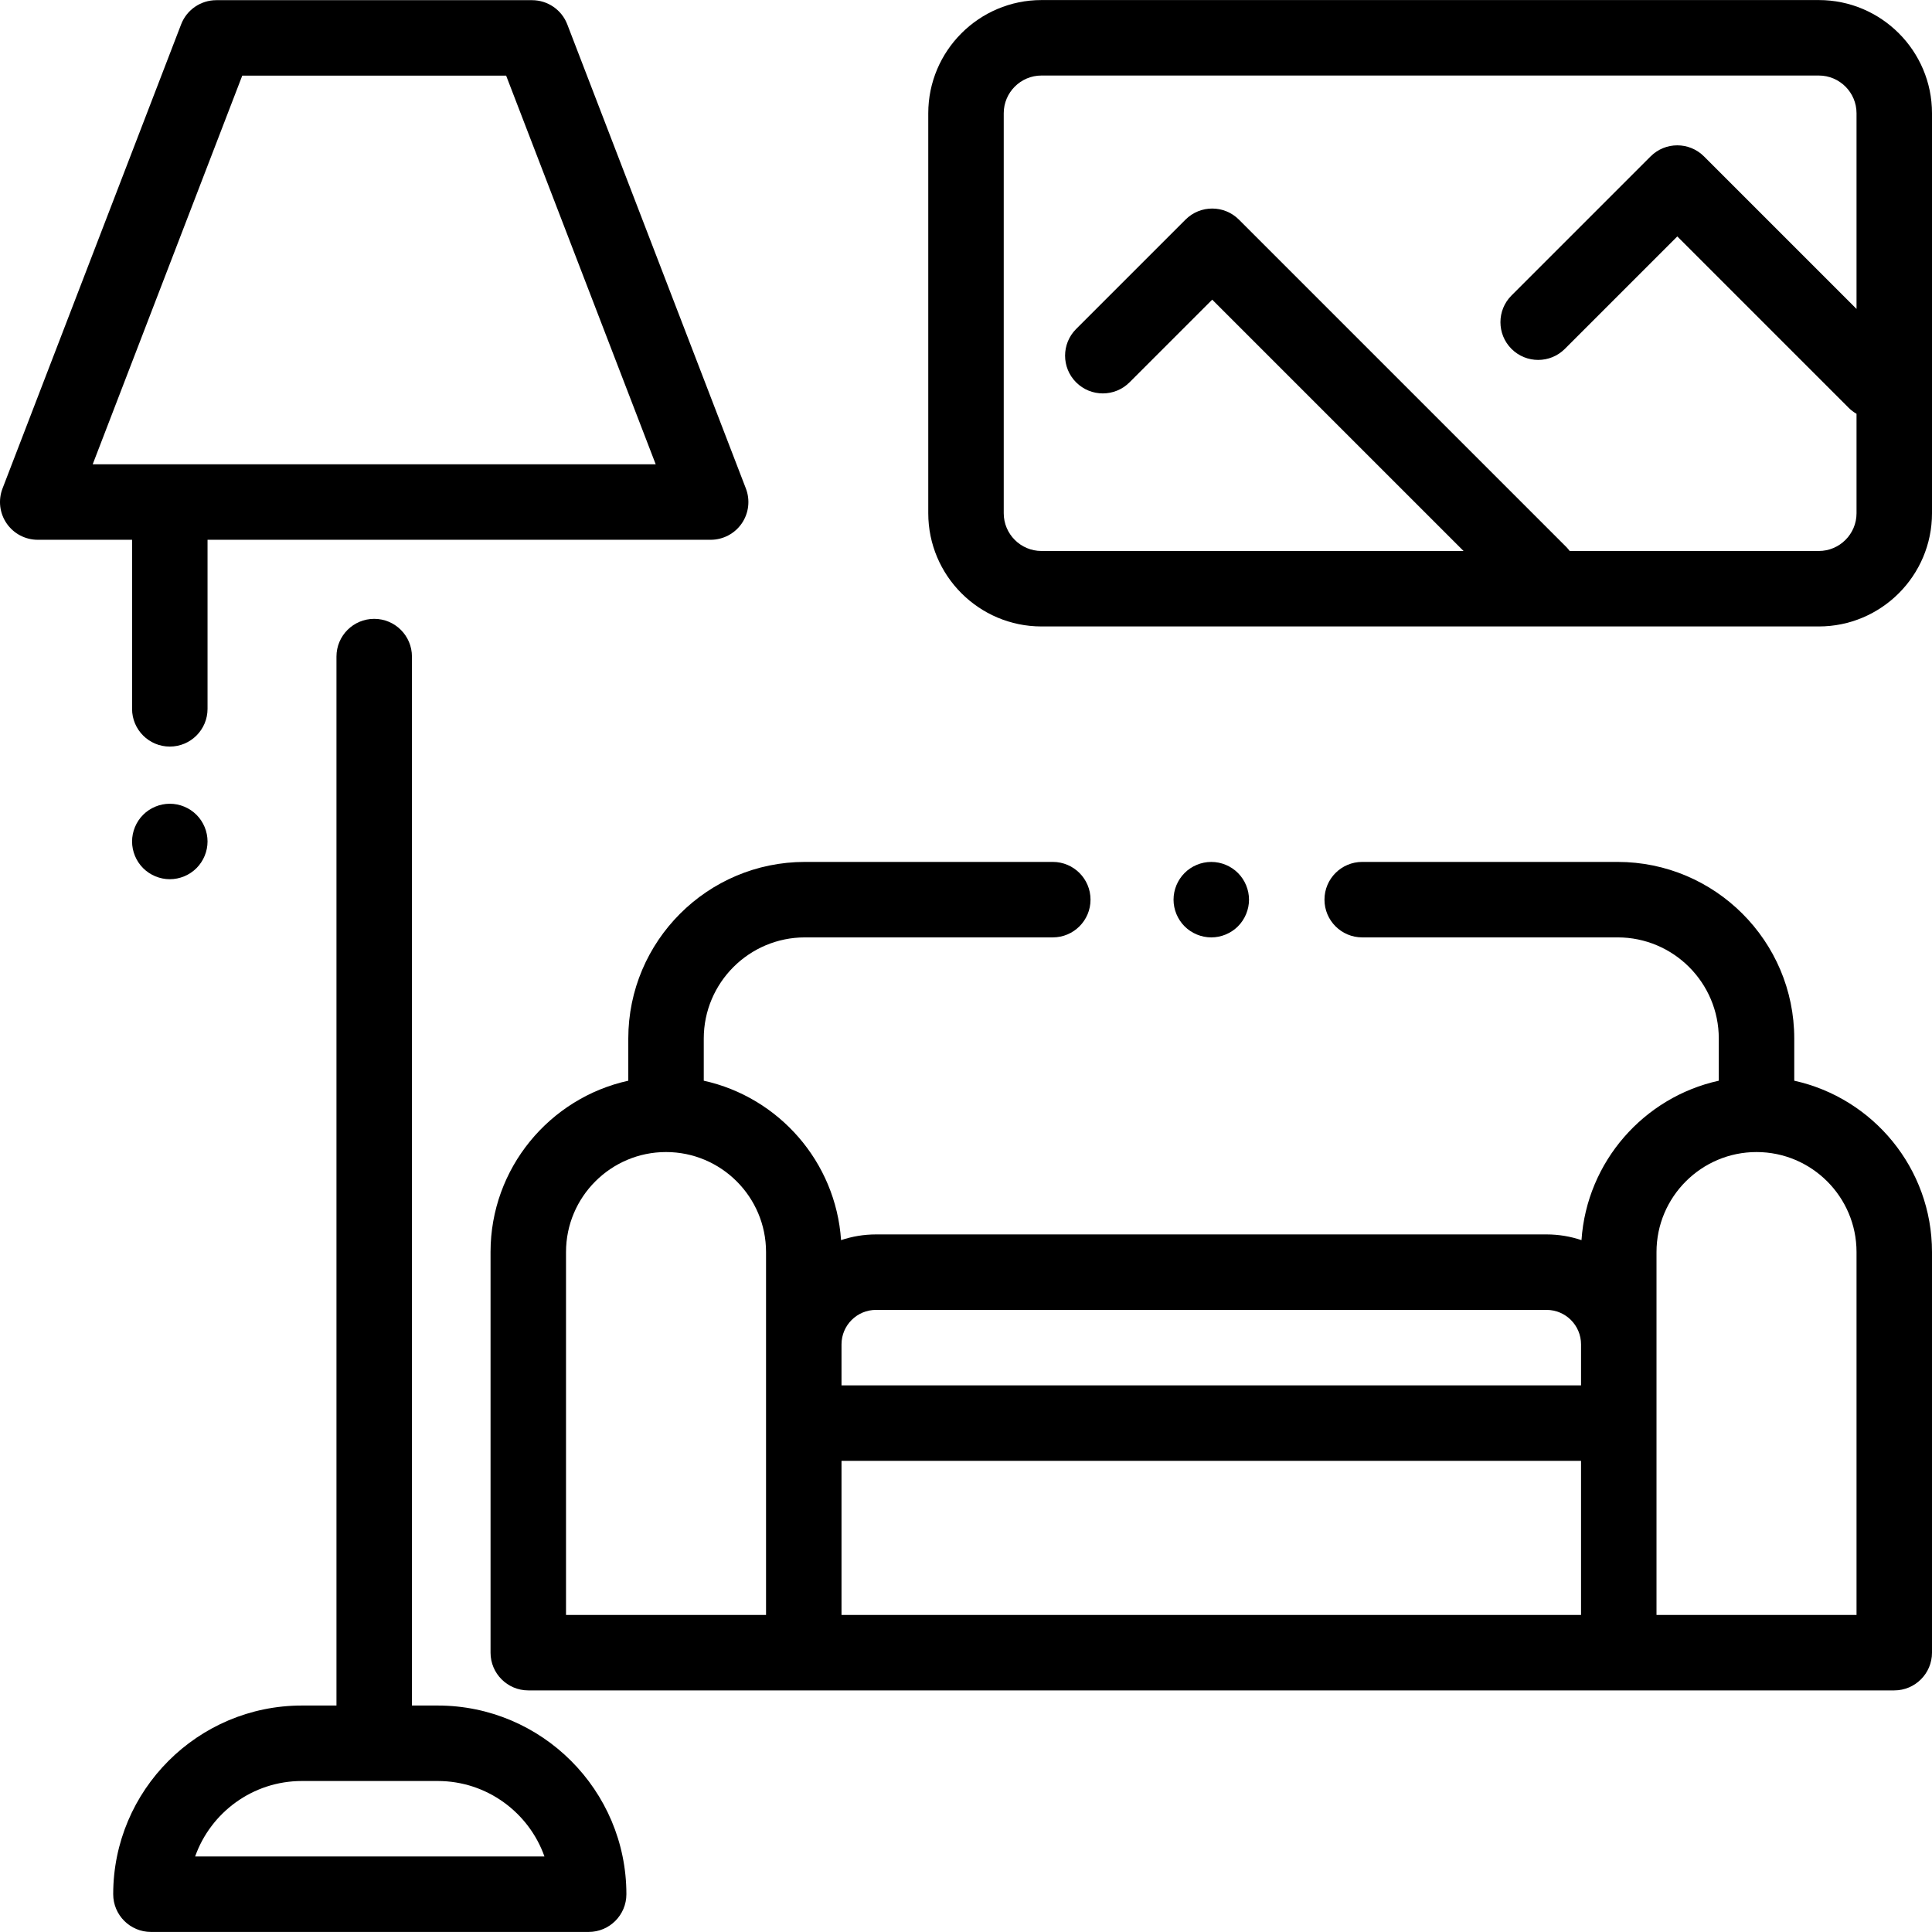 <?xml version="1.0" encoding="UTF-8"?> <svg xmlns="http://www.w3.org/2000/svg" xmlns:xlink="http://www.w3.org/1999/xlink" version="1.1" id="Capa_1" x="0px" y="0px" viewBox="0 0 512 512" style="enable-background:new 0 0 512 512;" xml:space="preserve"> <g> <g> <path d="M116,451.984h-6.833V174c0-5.522-4.478-10-10-10c-5.522,0-10,4.478-10,10v277.984H80c-27.57,0-50,22.43-50,50 c0,5.522,4.478,10,10,10h116c5.522,0,10-4.478,10-10C166,474.414,143.57,451.984,116,451.984z M51.714,491.984 c4.127-11.641,15.249-20,28.286-20h36c13.037,0,24.159,8.359,28.286,20H51.714z"></path> </g> </g> <g> <g> <path d="M197.666,129.455l-47.333-123c-1.486-3.86-5.196-6.408-9.333-6.408H57.333c-4.137,0-7.847,2.548-9.333,6.408l-47.333,123 c-1.184,3.075-0.775,6.536,1.09,9.253c1.864,2.716,4.948,4.339,8.243,4.339h25v44.804c0,5.522,4.478,10,10,10s10-4.478,10-10 v-44.804h133.333c3.295,0,6.379-1.623,8.243-4.339C198.441,135.991,198.849,132.53,197.666,129.455z M24.564,123.047l39.635-103 h69.935l39.636,103H24.564z"></path> </g> </g> <g> <g> <path d="M52.069,215.93C50.21,214.069,47.63,213,45,213c-2.641,0-5.21,1.069-7.07,2.93C36.07,217.791,35,220.37,35,223 s1.069,5.21,2.93,7.069C39.79,231.93,42.37,233,45,233s5.21-1.07,7.069-2.931C53.93,228.21,55,225.63,55,223 S53.93,217.79,52.069,215.93z"></path> </g> </g> <g> <g> <path d="M475.496,286.398v-11.173c0-25.81-20.998-46.808-46.809-46.808H361c-5.522,0-10,4.478-10,10c0,5.522,4.478,10,10,10 h67.688c14.782,0,26.809,12.025,26.809,26.808v11.173c-19.853,4.369-34.982,21.454-36.386,42.251 c-2.909-0.977-6.019-1.515-9.253-1.515H232.143c-3.234,0-6.344,0.538-9.253,1.515c-1.403-20.797-16.533-37.882-36.386-42.251 v-11.173c0-14.782,12.026-26.808,26.809-26.808H279c5.522,0,10-4.478,10-10c0-5.522-4.478-10-10-10h-65.688 c-25.811,0-46.809,20.998-46.809,46.808v11.173c-20.851,4.589-36.504,23.2-36.504,45.409v106.166c0,5.522,4.478,10,10,10h362 c5.522,0,10-4.478,10-10V331.808C512,309.598,496.347,290.987,475.496,286.398z M203.009,356.269v20.865v50.84H150v-96.166 c0-14.614,11.89-26.504,26.504-26.504c14.615,0,26.505,11.89,26.505,26.504V356.269z M418.991,427.974H223.009v-40.84h195.982 V427.974z M418.992,367.134H223.009v-10.865c0-5.037,4.098-9.135,9.134-9.135h177.715c5.036,0,9.134,4.098,9.134,9.135V367.134z M492,427.974h-53.009v-50.84v-20.865v-24.461c0-14.614,11.89-26.504,26.505-26.504c14.614,0,26.504,11.89,26.504,26.504V427.974z "></path> </g> </g> <g> <g> <path d="M328.069,231.35c-1.859-1.87-4.439-2.93-7.069-2.93s-5.21,1.06-7.07,2.93c-1.86,1.86-2.93,4.431-2.93,7.07 c0,2.63,1.069,5.21,2.93,7.07c1.86,1.859,4.44,2.93,7.07,2.93s5.21-1.07,7.069-2.93c1.86-1.86,2.931-4.44,2.931-7.07 C331,235.78,329.93,233.21,328.069,231.35z"></path> </g> </g> <g> <g> <path d="M482,0.016H276c-16.542,0-30,13.458-30,30v106c0,16.542,13.458,30,30,30h206c16.542,0,30-13.458,30-30v-106 C512,13.474,498.542,0.016,482,0.016z M492,136.016c0,5.513-4.486,10-10,10h-66.013c-0.279-0.371-0.578-0.733-0.916-1.071 l-86.75-86.75c-3.906-3.904-10.236-3.904-14.143,0l-28.992,28.992c-3.905,3.905-3.905,10.237,0,14.143 c3.906,3.904,10.236,3.904,14.143,0l21.921-21.921l66.607,66.607H276c-5.514,0-10-4.486-10-10v-106c0-5.514,4.486-10,10-10h206 c5.514,0,10,4.486,10,10v51.857l-40.429-40.429c-3.906-3.904-10.236-3.904-14.143,0L400.56,78.312 c-3.905,3.905-3.905,10.237,0,14.143c3.906,3.904,10.236,3.904,14.143,0L444.5,62.658l45.429,45.429 c0.632,0.632,1.333,1.151,2.071,1.578V136.016z"></path> </g> </g> <g> </g> <g> </g> <g> </g> <g> </g> <g> </g> <g> </g> <g> </g> <g> </g> <g> </g> <g> </g> <g> </g> <g> </g> <g> </g> <g> </g> <g> </g> </svg> 